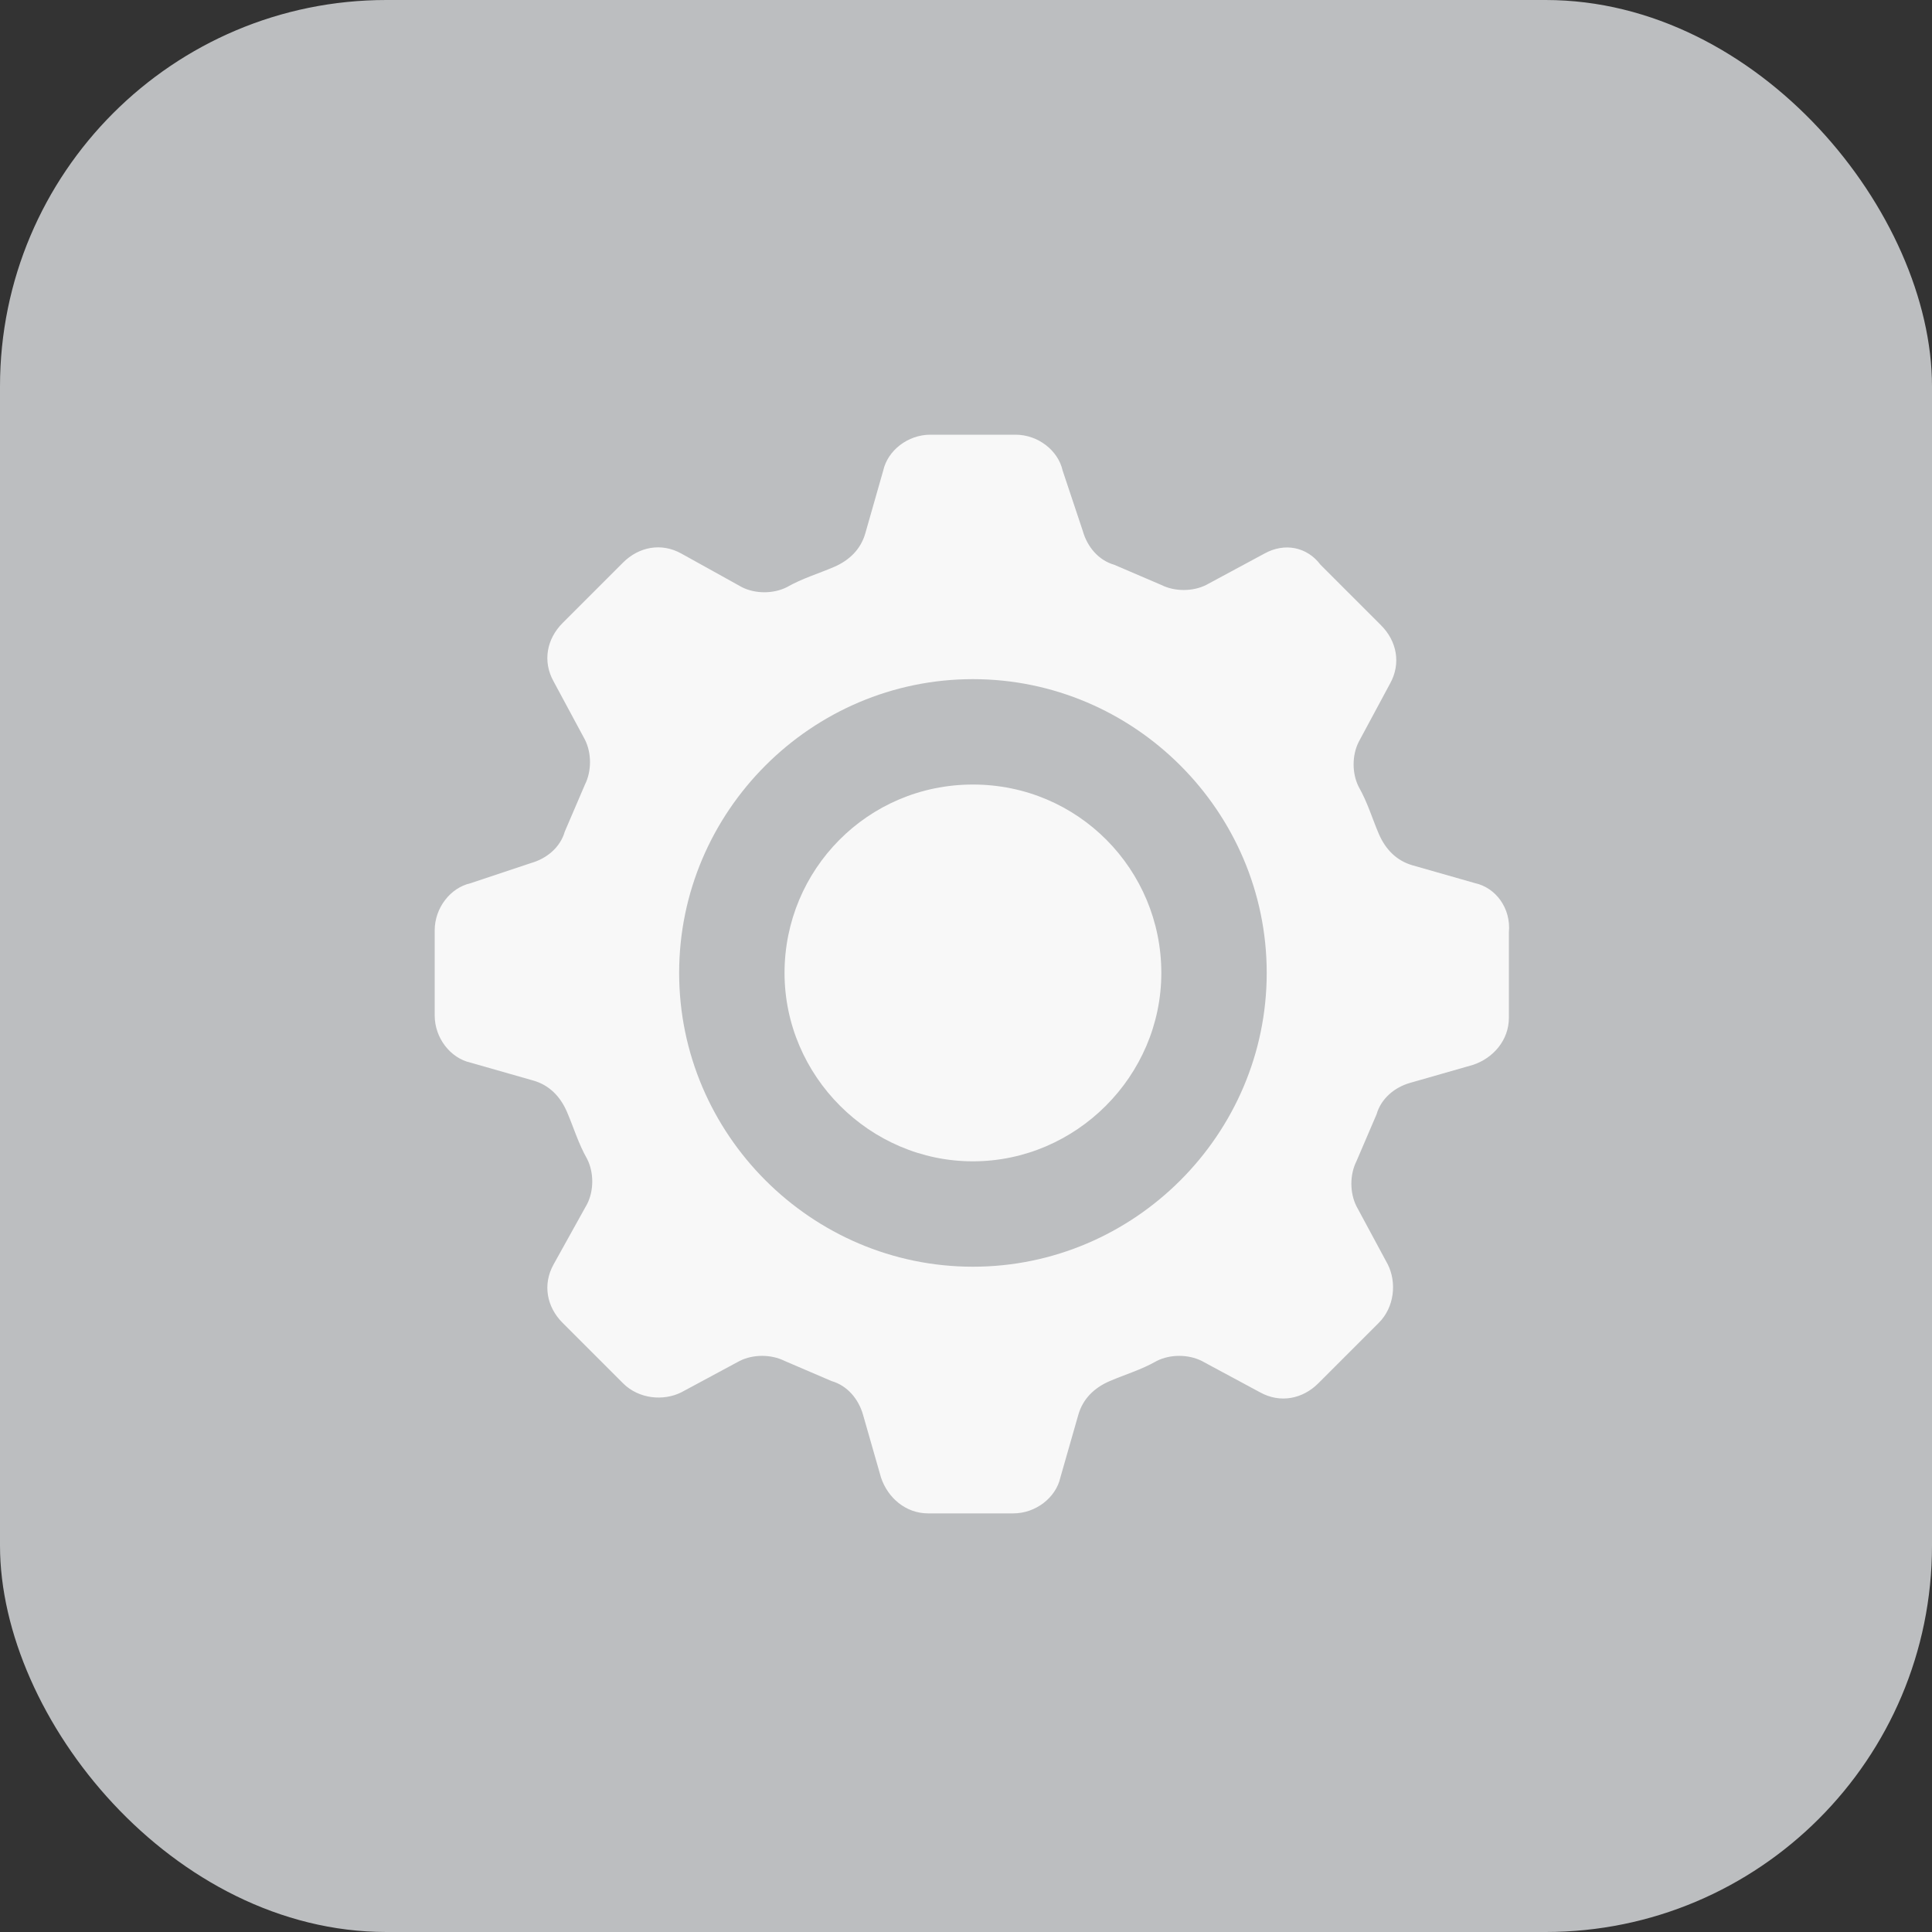 <svg width="40" height="40" viewBox="0 0 40 40" fill="none" xmlns="http://www.w3.org/2000/svg">
<rect x="0" y="0" width="40" height="40" fill="#333333" stroke="none"/>
<rect width="40" height="40" rx="8" fill="#BCBEC0"/>
<path d="M20.143 16.243C17.961 16.243 16.243 18.008 16.243 20.143C16.243 22.279 18.008 24.044 20.143 24.044C22.279 24.044 24.044 22.279 24.044 20.143C24.044 18.008 22.326 16.243 20.143 16.243Z" fill="#F8F8F8"/>
<path d="M30.544 18.286L29.244 17.915C28.919 17.822 28.687 17.59 28.547 17.265C28.408 16.94 28.315 16.615 28.13 16.29C27.99 16.011 27.99 15.64 28.13 15.361L28.779 14.154C29.012 13.736 28.919 13.272 28.594 12.947L27.34 11.693C27.062 11.322 26.597 11.229 26.179 11.461L24.972 12.111C24.694 12.25 24.322 12.25 24.044 12.111L23.069 11.693C22.744 11.6 22.511 11.322 22.419 10.996L22.001 9.743C21.908 9.325 21.49 9 21.026 9H19.261C18.797 9 18.379 9.325 18.286 9.743L17.915 11.043C17.822 11.368 17.59 11.6 17.265 11.739C16.94 11.879 16.615 11.972 16.29 12.157C16.011 12.297 15.64 12.297 15.361 12.157L14.107 11.461C13.69 11.229 13.225 11.322 12.9 11.647L11.647 12.9C11.322 13.225 11.229 13.69 11.461 14.107L12.111 15.315C12.25 15.593 12.25 15.965 12.111 16.243L11.693 17.218C11.6 17.543 11.322 17.775 10.996 17.868L9.743 18.286C9.325 18.379 9 18.797 9 19.261V21.026C9 21.49 9.325 21.908 9.743 22.001L11.043 22.372C11.368 22.465 11.6 22.697 11.739 23.022C11.879 23.347 11.972 23.672 12.157 23.997C12.297 24.276 12.297 24.647 12.157 24.926L11.461 26.179C11.229 26.597 11.322 27.062 11.647 27.387L12.9 28.64C13.225 28.965 13.736 29.012 14.107 28.826L15.315 28.176C15.593 28.037 15.965 28.037 16.243 28.176L17.218 28.594C17.543 28.687 17.775 28.965 17.868 29.29L18.24 30.59C18.379 31.008 18.75 31.333 19.215 31.333H20.979C21.443 31.333 21.861 31.008 21.954 30.59L22.326 29.29C22.419 28.965 22.651 28.733 22.976 28.594C23.301 28.454 23.626 28.362 23.951 28.176C24.229 28.037 24.601 28.037 24.879 28.176L26.087 28.826C26.504 29.058 26.969 28.965 27.294 28.64L28.547 27.387C28.872 27.062 28.919 26.551 28.733 26.179L28.083 24.972C27.944 24.694 27.944 24.322 28.083 24.044L28.501 23.069C28.594 22.744 28.872 22.511 29.197 22.419L30.497 22.047C30.915 21.908 31.24 21.536 31.24 21.072V19.308C31.287 18.797 30.962 18.379 30.544 18.286ZM20.143 26.226C16.8 26.226 14.061 23.486 14.061 20.143C14.061 16.8 16.8 14.061 20.143 14.061C23.486 14.061 26.226 16.8 26.226 20.143C26.226 23.486 23.486 26.226 20.143 26.226Z" fill="#F8F8F8"/>
</svg>
